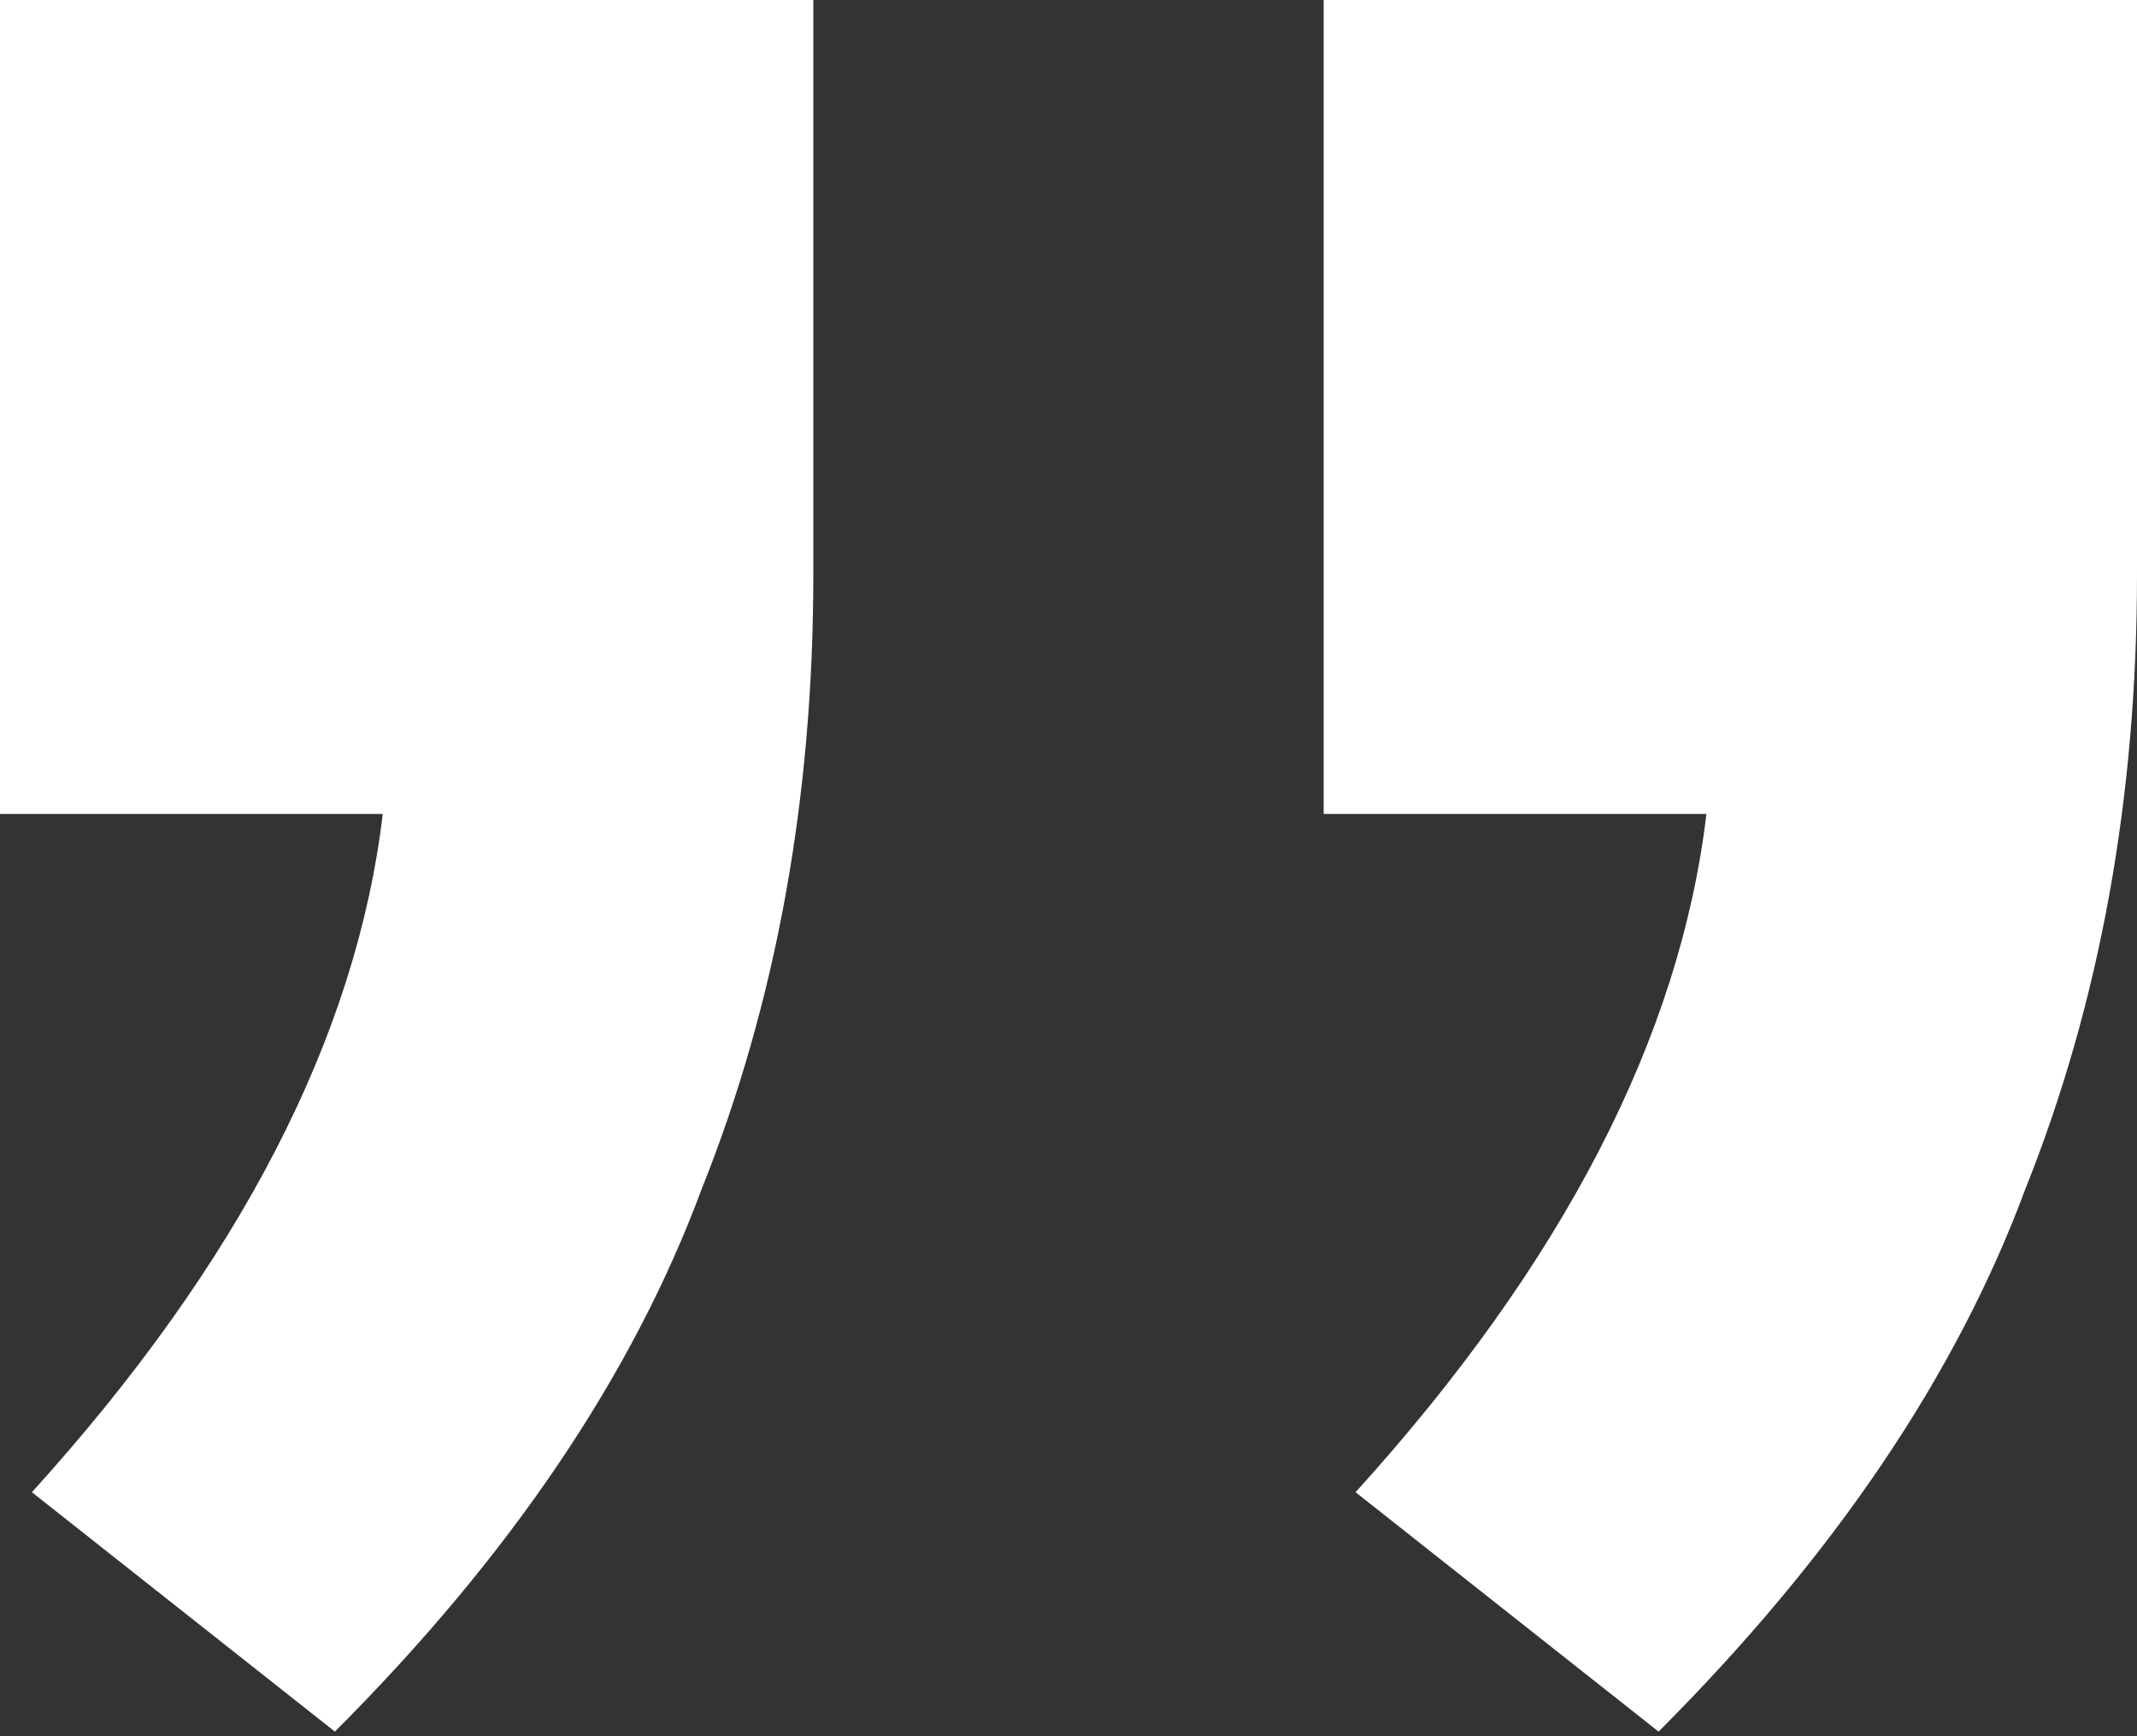 <svg width="64" height="52" fill="none" xmlns="http://www.w3.org/2000/svg"><rect width="100%" height="100%" fill="#333333" stroke="none"/><path d="M24.358 0v17.208c0 6.692-1.114 12.826-3.343 18.402-2.07 5.577-5.731 10.994-10.985 16.252l-9.075-7.17c6.21-6.851 9.712-13.623 10.508-20.314H0V0h24.358zM64 0v17.208c0 6.692-1.114 12.826-3.343 18.402-2.07 5.577-5.732 10.994-10.985 16.252l-9.075-7.17c6.209-6.851 9.712-13.623 10.508-20.314H39.642V0H64z" fill="#fff"/></svg>